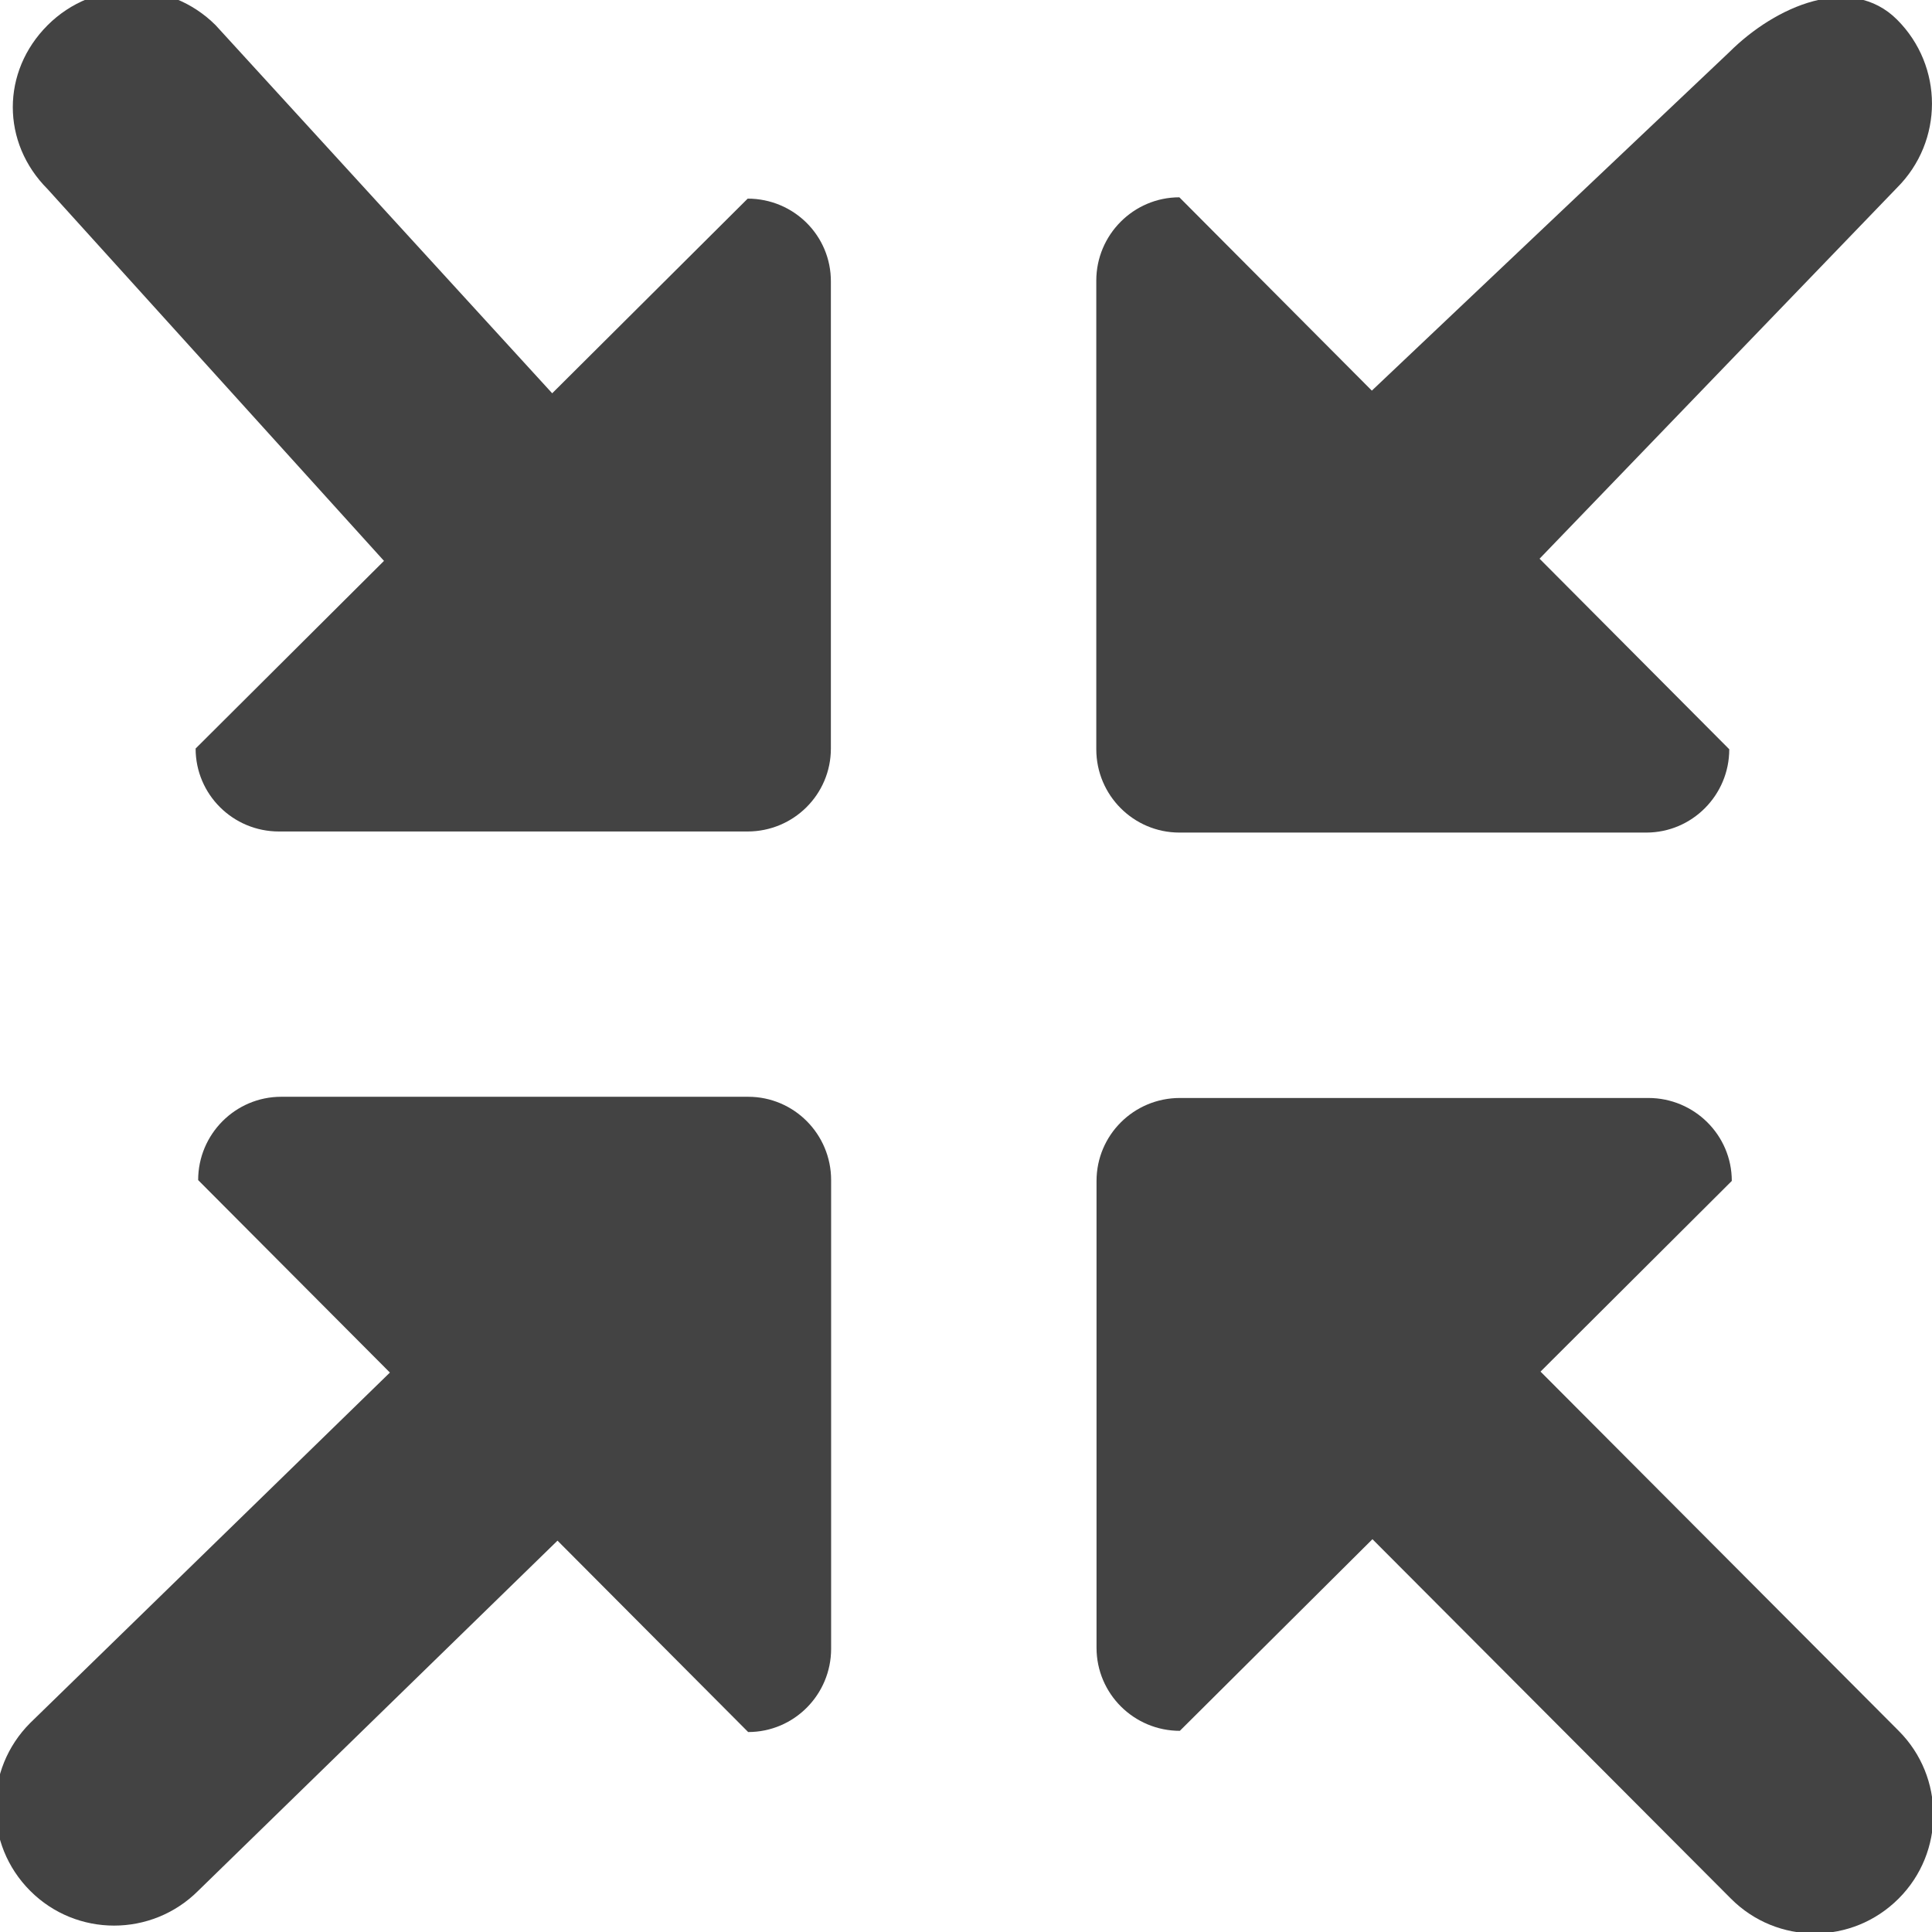 <?xml version="1.0" encoding="utf-8"?>
<!-- Uploaded to: SVG Repo, www.svgrepo.com, Generator: SVG Repo Mixer Tools -->
<svg width="800px" height="800px" viewBox="0 0 16 16" version="1.1" xmlns="http://www.w3.org/2000/svg" xmlns:xlink="http://www.w3.org/1999/xlink" class="si-glyph si-glyph-reduce">
    
    <title>143</title>
    
    <defs>
</defs>
    <g stroke="none" stroke-width="1" fill="none" fill-rule="evenodd">
        <g fill="#434343">
            <path d="M2.329,9.083 C1.949,9.083 1.641,9.393 1.641,9.773 L3.229,11.367 L0.25,14.269 C0.058,14.461 -0.038,14.712 -0.038,14.964 C-0.038,15.216 0.058,15.467 0.25,15.659 C0.633,16.043 1.256,16.043 1.641,15.659 L4.617,12.759 L6.196,14.344 C6.576,14.344 6.883,14.034 6.883,13.654 L6.883,9.773 C6.883,9.393 6.576,9.083 6.196,9.083 L2.329,9.083 Z" class="si-glyph-fill">
</path>
            <path d="M4.573,3.257 L1.786,0.209 C1.401,-0.176 0.779,-0.176 0.394,0.209 C0.01,0.593 0.01,1.182 0.394,1.566 L3.18,4.645 L1.62,6.199 C1.62,6.579 1.929,6.886 2.31,6.886 L6.191,6.886 C6.572,6.886 6.881,6.579 6.881,6.199 L6.881,2.333 C6.883,1.951 6.573,1.645 6.192,1.645 L4.573,3.257 Z" class="si-glyph-fill">
</path>
            <path d="M14.342,9.78 C14.342,9.4 14.031,9.093 13.651,9.093 L9.771,9.093 C9.39,9.093 9.081,9.4 9.081,9.78 L9.081,13.646 C9.081,14.027 9.391,14.334 9.771,14.334 L11.366,12.747 L14.334,15.723 C14.526,15.916 14.777,16.012 15.028,16.012 C15.281,16.012 15.531,15.916 15.724,15.723 C16.107,15.34 16.107,14.717 15.724,14.334 L12.758,11.359 L14.342,9.78 Z" class="si-glyph-fill">
</path>
            <path d="M11.361,3.235 L9.767,1.634 C9.388,1.634 9.079,1.944 9.079,2.324 L9.079,6.205 C9.079,6.586 9.388,6.895 9.767,6.895 L13.634,6.895 C14.013,6.895 14.321,6.585 14.321,6.205 L12.75,4.627 L15.711,1.554 C16.096,1.169 16.096,0.548 15.711,0.163 C15.328,-0.22 14.706,0.048 14.321,0.432 L11.361,3.235 Z" class="si-glyph-fill">
</path>
        </g>
    </g>
</svg>